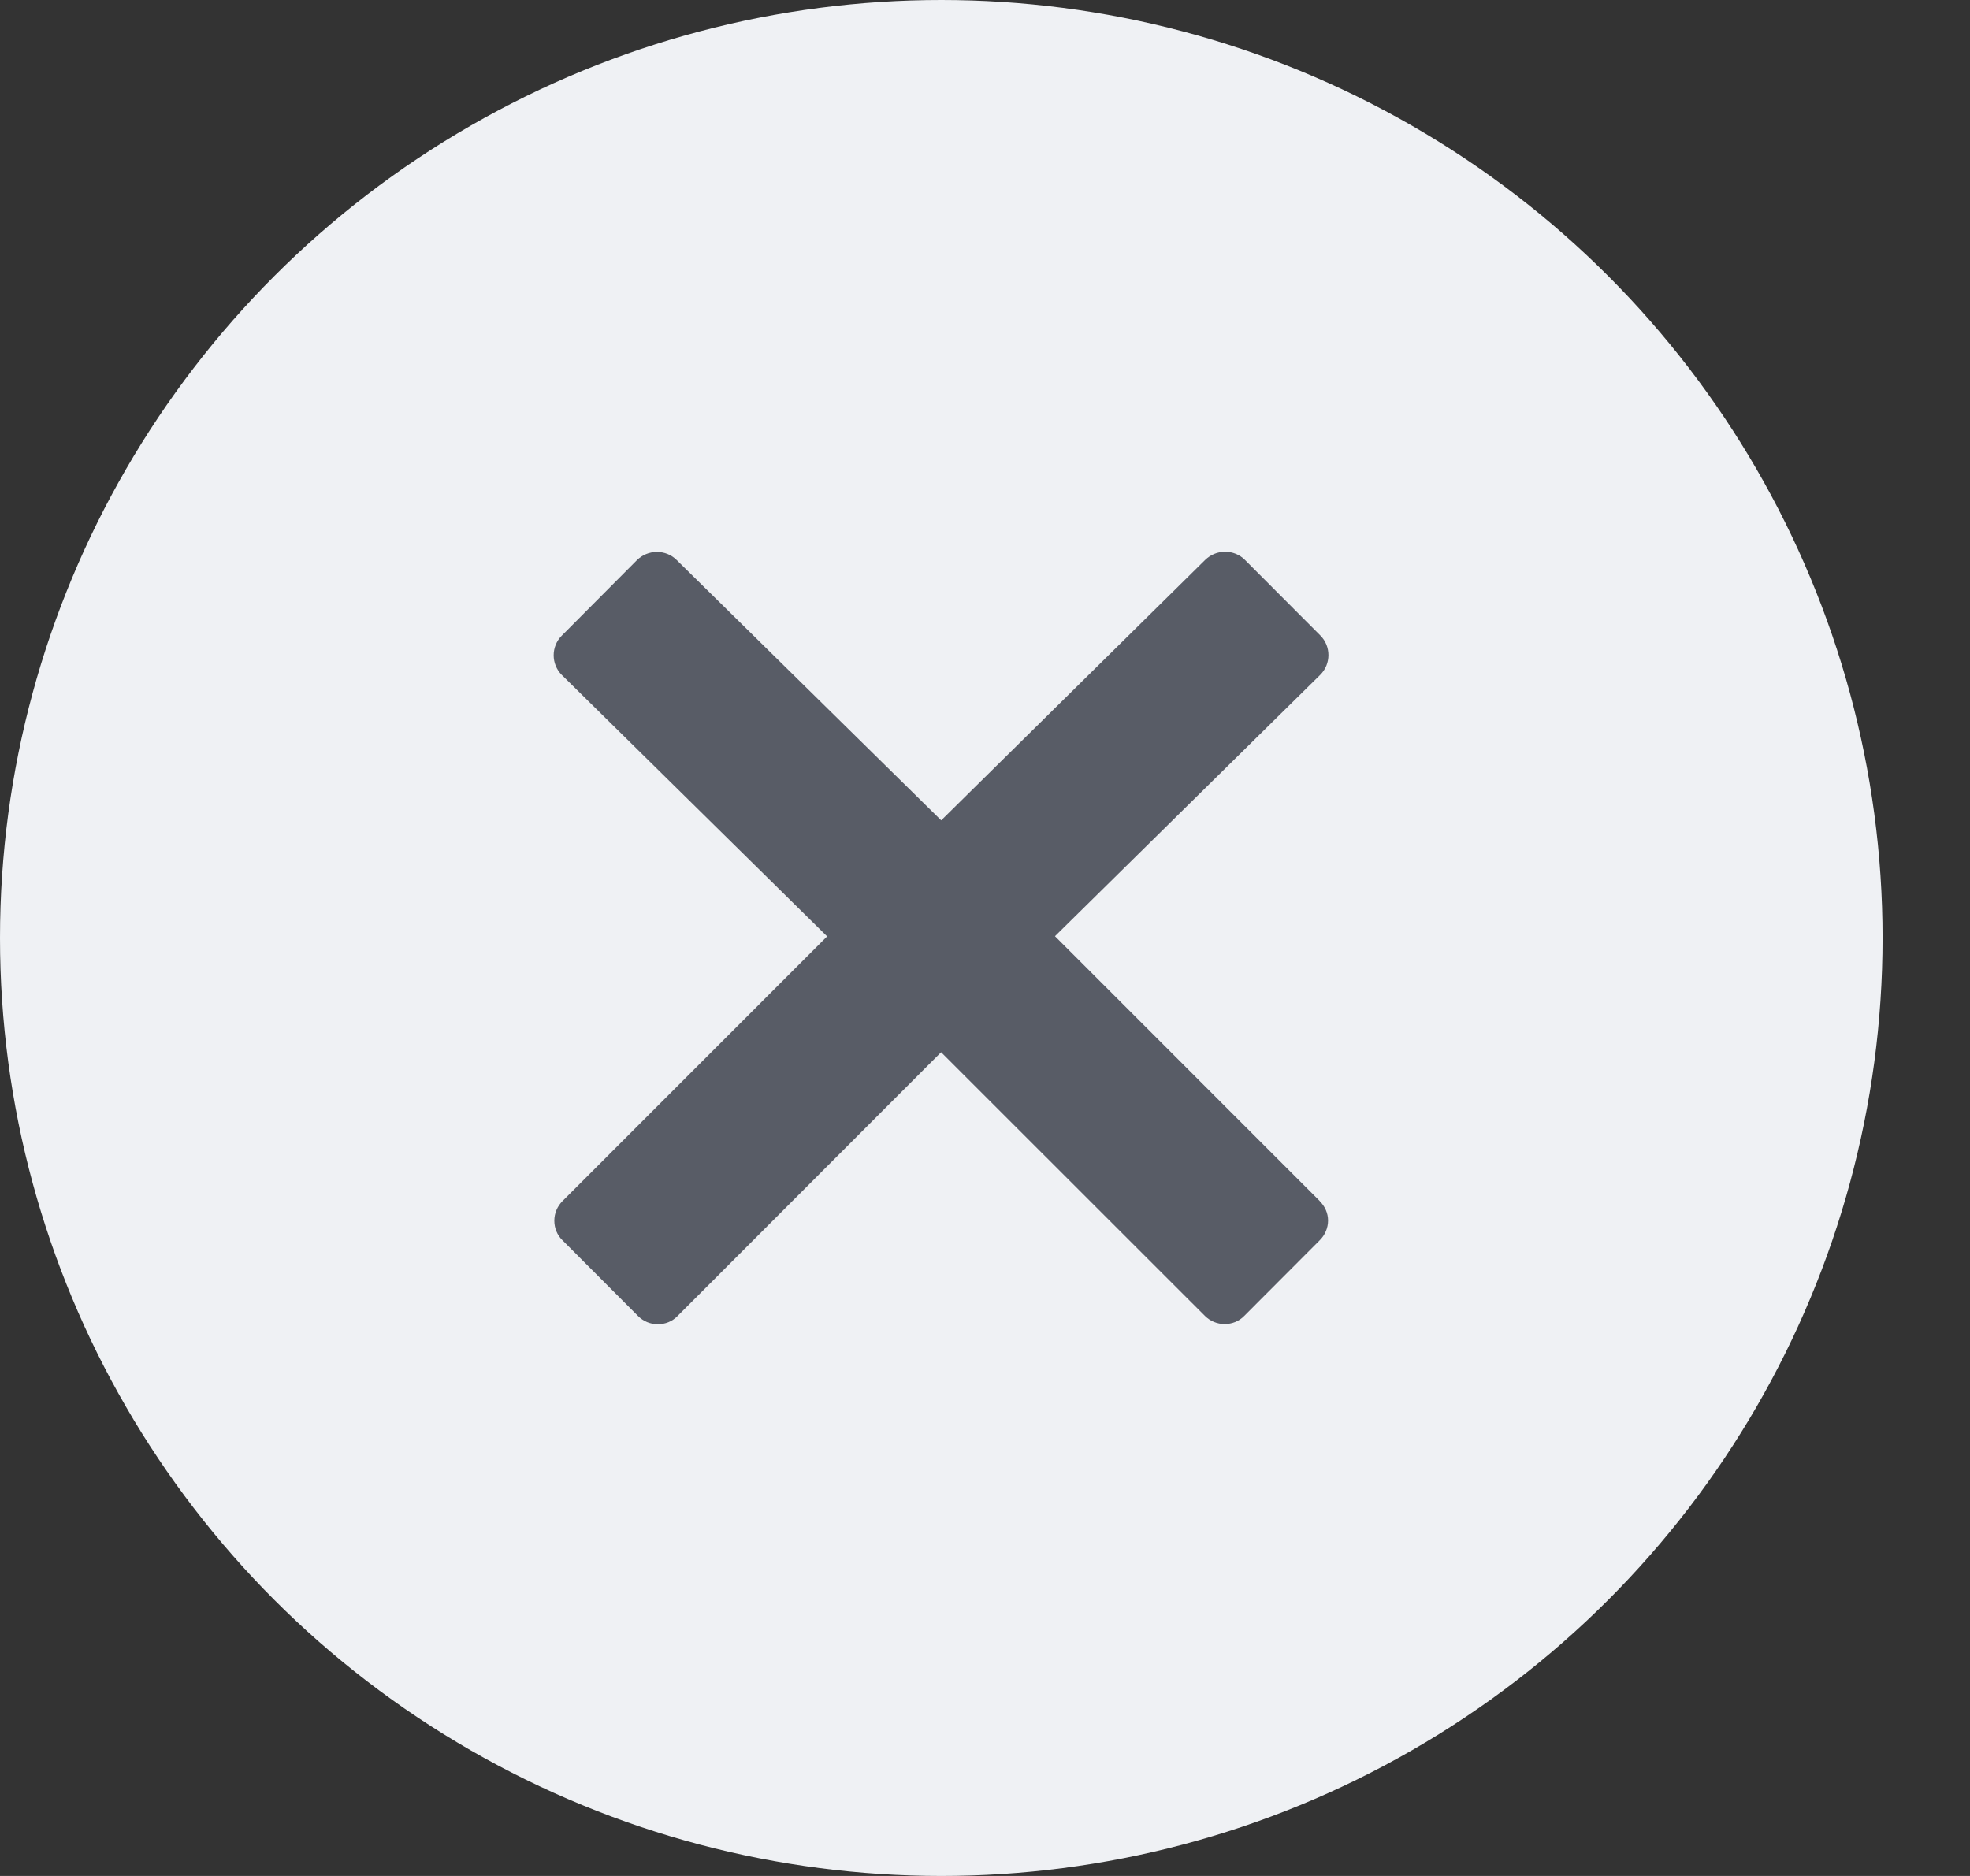 <svg xmlns="http://www.w3.org/2000/svg" width="21" height="20" fill="none" xmlns:v="https://vecta.io/nano"><rect width="100%" height="100%" fill="#333333" stroke="none"/><ellipse cx="10.034" cy="10" rx="10.034" ry="10" fill="#eff1f4"/><path d="M14.068 12.804l-2.822-2.823 2.828-2.787c.116-.116.116-.304 0-.42l-.804-.806c-.056-.056-.131-.086-.211-.086s-.155.032-.211.086l-2.815 2.778-2.82-2.776c-.056-.056-.131-.086-.211-.086s-.155.032-.211.086l-.802.806c-.116.116-.116.304 0 .42l2.828 2.787-2.82 2.821c-.056.056-.088.131-.088.21s.03.154.088.21l.804.806c.058.058.133.088.211.088s.153-.028.211-.088l2.809-2.812 2.811 2.81c.058.058.133.088.211.088s.153-.028.211-.088l.804-.806c.056-.056.088-.131.088-.21s-.034-.152-.09-.208z" fill="#585c66"/></svg>